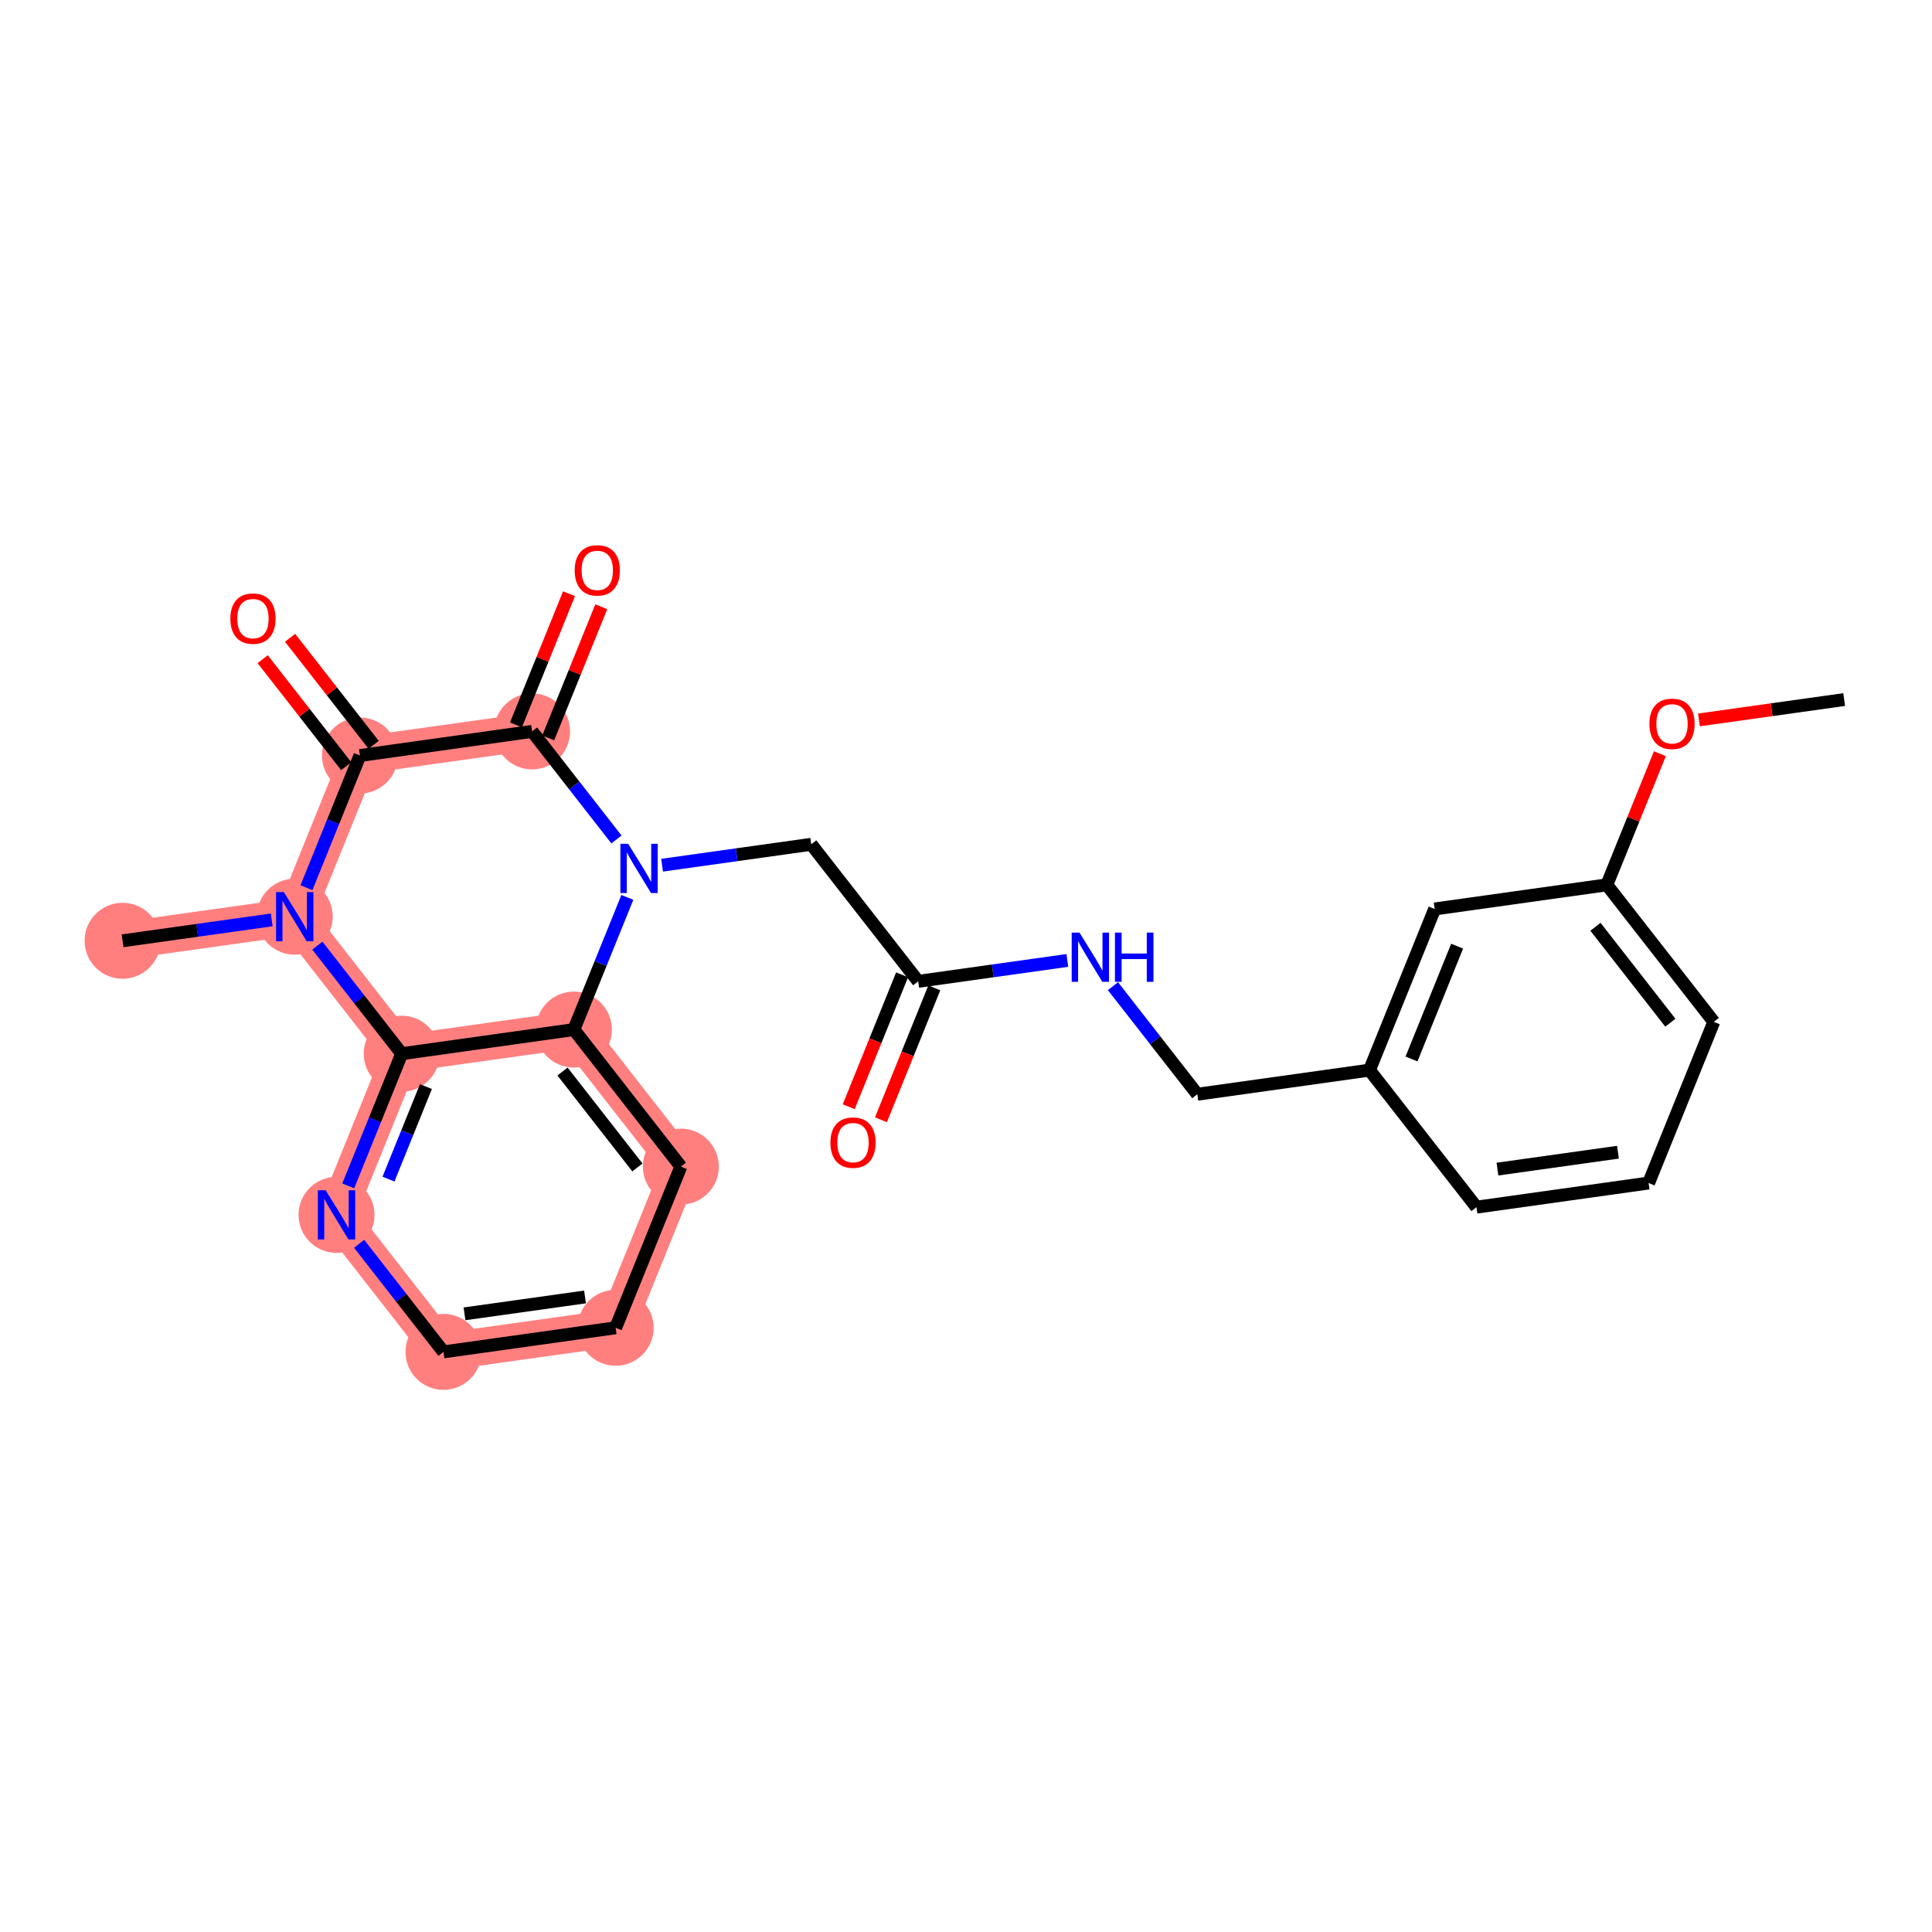 <?xml version='1.0' encoding='iso-8859-1'?>
<svg version='1.1' baseProfile='full'
              xmlns='http://www.w3.org/2000/svg'
                      xmlns:rdkit='http://www.rdkit.org/xml'
                      xmlns:xlink='http://www.w3.org/1999/xlink'
                  xml:space='preserve'
width='300px' height='300px' viewBox='0 0 300 300'>
<!-- END OF HEADER -->
<rect style='opacity:1.0;fill:#FFFFFF;stroke:none' width='300' height='300' x='0' y='0'> </rect>
<rect style='opacity:1.0;fill:#FFFFFF;stroke:none' width='300' height='300' x='0' y='0'> </rect>
<path d='M 82.623,113.57 L 55.89,117.316' style='fill:none;fill-rule:evenodd;stroke:#FF7F7F;stroke-width:5.8px;stroke-linecap:butt;stroke-linejoin:miter;stroke-opacity:1' />
<path d='M 55.89,117.316 L 45.768,142.34' style='fill:none;fill-rule:evenodd;stroke:#FF7F7F;stroke-width:5.8px;stroke-linecap:butt;stroke-linejoin:miter;stroke-opacity:1' />
<path d='M 45.768,142.34 L 19.035,146.086' style='fill:none;fill-rule:evenodd;stroke:#FF7F7F;stroke-width:5.8px;stroke-linecap:butt;stroke-linejoin:miter;stroke-opacity:1' />
<path d='M 45.768,142.34 L 62.378,163.618' style='fill:none;fill-rule:evenodd;stroke:#FF7F7F;stroke-width:5.8px;stroke-linecap:butt;stroke-linejoin:miter;stroke-opacity:1' />
<path d='M 62.378,163.618 L 52.256,188.643' style='fill:none;fill-rule:evenodd;stroke:#FF7F7F;stroke-width:5.8px;stroke-linecap:butt;stroke-linejoin:miter;stroke-opacity:1' />
<path d='M 62.378,163.618 L 89.111,159.873' style='fill:none;fill-rule:evenodd;stroke:#FF7F7F;stroke-width:5.8px;stroke-linecap:butt;stroke-linejoin:miter;stroke-opacity:1' />
<path d='M 52.256,188.643 L 68.866,209.921' style='fill:none;fill-rule:evenodd;stroke:#FF7F7F;stroke-width:5.8px;stroke-linecap:butt;stroke-linejoin:miter;stroke-opacity:1' />
<path d='M 68.866,209.921 L 95.599,206.175' style='fill:none;fill-rule:evenodd;stroke:#FF7F7F;stroke-width:5.8px;stroke-linecap:butt;stroke-linejoin:miter;stroke-opacity:1' />
<path d='M 95.599,206.175 L 105.722,181.151' style='fill:none;fill-rule:evenodd;stroke:#FF7F7F;stroke-width:5.8px;stroke-linecap:butt;stroke-linejoin:miter;stroke-opacity:1' />
<path d='M 105.722,181.151 L 89.111,159.873' style='fill:none;fill-rule:evenodd;stroke:#FF7F7F;stroke-width:5.8px;stroke-linecap:butt;stroke-linejoin:miter;stroke-opacity:1' />
<ellipse cx='82.623' cy='113.57' rx='5.399' ry='5.399'  style='fill:#FF7F7F;fill-rule:evenodd;stroke:#FF7F7F;stroke-width:1.0px;stroke-linecap:butt;stroke-linejoin:miter;stroke-opacity:1' />
<ellipse cx='55.89' cy='117.316' rx='5.399' ry='5.399'  style='fill:#FF7F7F;fill-rule:evenodd;stroke:#FF7F7F;stroke-width:1.0px;stroke-linecap:butt;stroke-linejoin:miter;stroke-opacity:1' />
<ellipse cx='45.768' cy='142.34' rx='5.399' ry='5.406'  style='fill:#FF7F7F;fill-rule:evenodd;stroke:#FF7F7F;stroke-width:1.0px;stroke-linecap:butt;stroke-linejoin:miter;stroke-opacity:1' />
<ellipse cx='19.035' cy='146.086' rx='5.399' ry='5.399'  style='fill:#FF7F7F;fill-rule:evenodd;stroke:#FF7F7F;stroke-width:1.0px;stroke-linecap:butt;stroke-linejoin:miter;stroke-opacity:1' />
<ellipse cx='62.378' cy='163.618' rx='5.399' ry='5.399'  style='fill:#FF7F7F;fill-rule:evenodd;stroke:#FF7F7F;stroke-width:1.0px;stroke-linecap:butt;stroke-linejoin:miter;stroke-opacity:1' />
<ellipse cx='52.256' cy='188.643' rx='5.399' ry='5.406'  style='fill:#FF7F7F;fill-rule:evenodd;stroke:#FF7F7F;stroke-width:1.0px;stroke-linecap:butt;stroke-linejoin:miter;stroke-opacity:1' />
<ellipse cx='68.866' cy='209.921' rx='5.399' ry='5.399'  style='fill:#FF7F7F;fill-rule:evenodd;stroke:#FF7F7F;stroke-width:1.0px;stroke-linecap:butt;stroke-linejoin:miter;stroke-opacity:1' />
<ellipse cx='95.599' cy='206.175' rx='5.399' ry='5.399'  style='fill:#FF7F7F;fill-rule:evenodd;stroke:#FF7F7F;stroke-width:1.0px;stroke-linecap:butt;stroke-linejoin:miter;stroke-opacity:1' />
<ellipse cx='105.722' cy='181.151' rx='5.399' ry='5.399'  style='fill:#FF7F7F;fill-rule:evenodd;stroke:#FF7F7F;stroke-width:1.0px;stroke-linecap:butt;stroke-linejoin:miter;stroke-opacity:1' />
<ellipse cx='89.111' cy='159.873' rx='5.399' ry='5.399'  style='fill:#FF7F7F;fill-rule:evenodd;stroke:#FF7F7F;stroke-width:1.0px;stroke-linecap:butt;stroke-linejoin:miter;stroke-opacity:1' />
<path class='bond-0 atom-0 atom-1' d='M 286.364,108.627 L 275.089,110.207' style='fill:none;fill-rule:evenodd;stroke:#000000;stroke-width:2.0px;stroke-linecap:butt;stroke-linejoin:miter;stroke-opacity:1' />
<path class='bond-0 atom-0 atom-1' d='M 275.089,110.207 L 263.815,111.787' style='fill:none;fill-rule:evenodd;stroke:#FF0000;stroke-width:2.0px;stroke-linecap:butt;stroke-linejoin:miter;stroke-opacity:1' />
<path class='bond-1 atom-1 atom-2' d='M 257.746,117.032 L 253.627,127.215' style='fill:none;fill-rule:evenodd;stroke:#FF0000;stroke-width:2.0px;stroke-linecap:butt;stroke-linejoin:miter;stroke-opacity:1' />
<path class='bond-1 atom-1 atom-2' d='M 253.627,127.215 L 249.508,137.397' style='fill:none;fill-rule:evenodd;stroke:#000000;stroke-width:2.0px;stroke-linecap:butt;stroke-linejoin:miter;stroke-opacity:1' />
<path class='bond-2 atom-2 atom-3' d='M 249.508,137.397 L 266.119,158.676' style='fill:none;fill-rule:evenodd;stroke:#000000;stroke-width:2.0px;stroke-linecap:butt;stroke-linejoin:miter;stroke-opacity:1' />
<path class='bond-2 atom-2 atom-3' d='M 247.744,143.911 L 259.372,158.806' style='fill:none;fill-rule:evenodd;stroke:#000000;stroke-width:2.0px;stroke-linecap:butt;stroke-linejoin:miter;stroke-opacity:1' />
<path class='bond-25 atom-25 atom-2' d='M 222.776,141.143 L 249.508,137.397' style='fill:none;fill-rule:evenodd;stroke:#000000;stroke-width:2.0px;stroke-linecap:butt;stroke-linejoin:miter;stroke-opacity:1' />
<path class='bond-3 atom-3 atom-4' d='M 266.119,158.676 L 255.996,183.7' style='fill:none;fill-rule:evenodd;stroke:#000000;stroke-width:2.0px;stroke-linecap:butt;stroke-linejoin:miter;stroke-opacity:1' />
<path class='bond-4 atom-4 atom-5' d='M 255.996,183.7 L 229.264,187.446' style='fill:none;fill-rule:evenodd;stroke:#000000;stroke-width:2.0px;stroke-linecap:butt;stroke-linejoin:miter;stroke-opacity:1' />
<path class='bond-4 atom-4 atom-5' d='M 251.237,178.915 L 232.524,181.538' style='fill:none;fill-rule:evenodd;stroke:#000000;stroke-width:2.0px;stroke-linecap:butt;stroke-linejoin:miter;stroke-opacity:1' />
<path class='bond-5 atom-5 atom-6' d='M 229.264,187.446 L 212.653,166.168' style='fill:none;fill-rule:evenodd;stroke:#000000;stroke-width:2.0px;stroke-linecap:butt;stroke-linejoin:miter;stroke-opacity:1' />
<path class='bond-6 atom-6 atom-7' d='M 212.653,166.168 L 185.92,169.913' style='fill:none;fill-rule:evenodd;stroke:#000000;stroke-width:2.0px;stroke-linecap:butt;stroke-linejoin:miter;stroke-opacity:1' />
<path class='bond-24 atom-6 atom-25' d='M 212.653,166.168 L 222.776,141.143' style='fill:none;fill-rule:evenodd;stroke:#000000;stroke-width:2.0px;stroke-linecap:butt;stroke-linejoin:miter;stroke-opacity:1' />
<path class='bond-24 atom-6 atom-25' d='M 219.176,164.438 L 226.262,146.921' style='fill:none;fill-rule:evenodd;stroke:#000000;stroke-width:2.0px;stroke-linecap:butt;stroke-linejoin:miter;stroke-opacity:1' />
<path class='bond-7 atom-7 atom-8' d='M 185.92,169.913 L 179.37,161.523' style='fill:none;fill-rule:evenodd;stroke:#000000;stroke-width:2.0px;stroke-linecap:butt;stroke-linejoin:miter;stroke-opacity:1' />
<path class='bond-7 atom-7 atom-8' d='M 179.37,161.523 L 172.82,153.132' style='fill:none;fill-rule:evenodd;stroke:#0000FF;stroke-width:2.0px;stroke-linecap:butt;stroke-linejoin:miter;stroke-opacity:1' />
<path class='bond-8 atom-8 atom-9' d='M 165.736,149.136 L 154.156,150.758' style='fill:none;fill-rule:evenodd;stroke:#0000FF;stroke-width:2.0px;stroke-linecap:butt;stroke-linejoin:miter;stroke-opacity:1' />
<path class='bond-8 atom-8 atom-9' d='M 154.156,150.758 L 142.577,152.381' style='fill:none;fill-rule:evenodd;stroke:#000000;stroke-width:2.0px;stroke-linecap:butt;stroke-linejoin:miter;stroke-opacity:1' />
<path class='bond-9 atom-9 atom-10' d='M 140.075,151.369 L 135.932,161.611' style='fill:none;fill-rule:evenodd;stroke:#000000;stroke-width:2.0px;stroke-linecap:butt;stroke-linejoin:miter;stroke-opacity:1' />
<path class='bond-9 atom-9 atom-10' d='M 135.932,161.611 L 131.789,171.852' style='fill:none;fill-rule:evenodd;stroke:#FF0000;stroke-width:2.0px;stroke-linecap:butt;stroke-linejoin:miter;stroke-opacity:1' />
<path class='bond-9 atom-9 atom-10' d='M 145.079,153.393 L 140.936,163.635' style='fill:none;fill-rule:evenodd;stroke:#000000;stroke-width:2.0px;stroke-linecap:butt;stroke-linejoin:miter;stroke-opacity:1' />
<path class='bond-9 atom-9 atom-10' d='M 140.936,163.635 L 136.794,173.877' style='fill:none;fill-rule:evenodd;stroke:#FF0000;stroke-width:2.0px;stroke-linecap:butt;stroke-linejoin:miter;stroke-opacity:1' />
<path class='bond-10 atom-9 atom-11' d='M 142.577,152.381 L 125.967,131.102' style='fill:none;fill-rule:evenodd;stroke:#000000;stroke-width:2.0px;stroke-linecap:butt;stroke-linejoin:miter;stroke-opacity:1' />
<path class='bond-11 atom-11 atom-12' d='M 125.967,131.102 L 114.387,132.725' style='fill:none;fill-rule:evenodd;stroke:#000000;stroke-width:2.0px;stroke-linecap:butt;stroke-linejoin:miter;stroke-opacity:1' />
<path class='bond-11 atom-11 atom-12' d='M 114.387,132.725 L 102.808,134.348' style='fill:none;fill-rule:evenodd;stroke:#0000FF;stroke-width:2.0px;stroke-linecap:butt;stroke-linejoin:miter;stroke-opacity:1' />
<path class='bond-12 atom-12 atom-13' d='M 95.723,130.351 L 89.173,121.961' style='fill:none;fill-rule:evenodd;stroke:#0000FF;stroke-width:2.0px;stroke-linecap:butt;stroke-linejoin:miter;stroke-opacity:1' />
<path class='bond-12 atom-12 atom-13' d='M 89.173,121.961 L 82.623,113.57' style='fill:none;fill-rule:evenodd;stroke:#000000;stroke-width:2.0px;stroke-linecap:butt;stroke-linejoin:miter;stroke-opacity:1' />
<path class='bond-26 atom-24 atom-12' d='M 89.111,159.873 L 93.263,149.609' style='fill:none;fill-rule:evenodd;stroke:#000000;stroke-width:2.0px;stroke-linecap:butt;stroke-linejoin:miter;stroke-opacity:1' />
<path class='bond-26 atom-24 atom-12' d='M 93.263,149.609 L 97.415,139.346' style='fill:none;fill-rule:evenodd;stroke:#0000FF;stroke-width:2.0px;stroke-linecap:butt;stroke-linejoin:miter;stroke-opacity:1' />
<path class='bond-13 atom-13 atom-14' d='M 85.126,114.582 L 89.245,104.4' style='fill:none;fill-rule:evenodd;stroke:#000000;stroke-width:2.0px;stroke-linecap:butt;stroke-linejoin:miter;stroke-opacity:1' />
<path class='bond-13 atom-13 atom-14' d='M 89.245,104.4 L 93.364,94.217' style='fill:none;fill-rule:evenodd;stroke:#FF0000;stroke-width:2.0px;stroke-linecap:butt;stroke-linejoin:miter;stroke-opacity:1' />
<path class='bond-13 atom-13 atom-14' d='M 80.121,112.558 L 84.24,102.375' style='fill:none;fill-rule:evenodd;stroke:#000000;stroke-width:2.0px;stroke-linecap:butt;stroke-linejoin:miter;stroke-opacity:1' />
<path class='bond-13 atom-13 atom-14' d='M 84.24,102.375 L 88.359,92.193' style='fill:none;fill-rule:evenodd;stroke:#FF0000;stroke-width:2.0px;stroke-linecap:butt;stroke-linejoin:miter;stroke-opacity:1' />
<path class='bond-14 atom-13 atom-15' d='M 82.623,113.57 L 55.89,117.316' style='fill:none;fill-rule:evenodd;stroke:#000000;stroke-width:2.0px;stroke-linecap:butt;stroke-linejoin:miter;stroke-opacity:1' />
<path class='bond-15 atom-15 atom-16' d='M 58.018,115.655 L 51.532,107.345' style='fill:none;fill-rule:evenodd;stroke:#000000;stroke-width:2.0px;stroke-linecap:butt;stroke-linejoin:miter;stroke-opacity:1' />
<path class='bond-15 atom-15 atom-16' d='M 51.532,107.345 L 45.045,99.035' style='fill:none;fill-rule:evenodd;stroke:#FF0000;stroke-width:2.0px;stroke-linecap:butt;stroke-linejoin:miter;stroke-opacity:1' />
<path class='bond-15 atom-15 atom-16' d='M 53.763,118.977 L 47.276,110.667' style='fill:none;fill-rule:evenodd;stroke:#000000;stroke-width:2.0px;stroke-linecap:butt;stroke-linejoin:miter;stroke-opacity:1' />
<path class='bond-15 atom-15 atom-16' d='M 47.276,110.667 L 40.789,102.358' style='fill:none;fill-rule:evenodd;stroke:#FF0000;stroke-width:2.0px;stroke-linecap:butt;stroke-linejoin:miter;stroke-opacity:1' />
<path class='bond-16 atom-15 atom-17' d='M 55.89,117.316 L 51.739,127.579' style='fill:none;fill-rule:evenodd;stroke:#000000;stroke-width:2.0px;stroke-linecap:butt;stroke-linejoin:miter;stroke-opacity:1' />
<path class='bond-16 atom-15 atom-17' d='M 51.739,127.579 L 47.587,137.843' style='fill:none;fill-rule:evenodd;stroke:#0000FF;stroke-width:2.0px;stroke-linecap:butt;stroke-linejoin:miter;stroke-opacity:1' />
<path class='bond-17 atom-17 atom-18' d='M 42.194,142.841 L 30.615,144.463' style='fill:none;fill-rule:evenodd;stroke:#0000FF;stroke-width:2.0px;stroke-linecap:butt;stroke-linejoin:miter;stroke-opacity:1' />
<path class='bond-17 atom-17 atom-18' d='M 30.615,144.463 L 19.035,146.086' style='fill:none;fill-rule:evenodd;stroke:#000000;stroke-width:2.0px;stroke-linecap:butt;stroke-linejoin:miter;stroke-opacity:1' />
<path class='bond-18 atom-17 atom-19' d='M 49.279,146.837 L 55.828,155.228' style='fill:none;fill-rule:evenodd;stroke:#0000FF;stroke-width:2.0px;stroke-linecap:butt;stroke-linejoin:miter;stroke-opacity:1' />
<path class='bond-18 atom-17 atom-19' d='M 55.828,155.228 L 62.378,163.618' style='fill:none;fill-rule:evenodd;stroke:#000000;stroke-width:2.0px;stroke-linecap:butt;stroke-linejoin:miter;stroke-opacity:1' />
<path class='bond-19 atom-19 atom-20' d='M 62.378,163.618 L 58.227,173.882' style='fill:none;fill-rule:evenodd;stroke:#000000;stroke-width:2.0px;stroke-linecap:butt;stroke-linejoin:miter;stroke-opacity:1' />
<path class='bond-19 atom-19 atom-20' d='M 58.227,173.882 L 54.075,184.145' style='fill:none;fill-rule:evenodd;stroke:#0000FF;stroke-width:2.0px;stroke-linecap:butt;stroke-linejoin:miter;stroke-opacity:1' />
<path class='bond-19 atom-19 atom-20' d='M 66.138,168.722 L 63.232,175.906' style='fill:none;fill-rule:evenodd;stroke:#000000;stroke-width:2.0px;stroke-linecap:butt;stroke-linejoin:miter;stroke-opacity:1' />
<path class='bond-19 atom-19 atom-20' d='M 63.232,175.906 L 60.325,183.091' style='fill:none;fill-rule:evenodd;stroke:#0000FF;stroke-width:2.0px;stroke-linecap:butt;stroke-linejoin:miter;stroke-opacity:1' />
<path class='bond-27 atom-24 atom-19' d='M 89.111,159.873 L 62.378,163.618' style='fill:none;fill-rule:evenodd;stroke:#000000;stroke-width:2.0px;stroke-linecap:butt;stroke-linejoin:miter;stroke-opacity:1' />
<path class='bond-20 atom-20 atom-21' d='M 55.767,193.14 L 62.316,201.53' style='fill:none;fill-rule:evenodd;stroke:#0000FF;stroke-width:2.0px;stroke-linecap:butt;stroke-linejoin:miter;stroke-opacity:1' />
<path class='bond-20 atom-20 atom-21' d='M 62.316,201.53 L 68.866,209.921' style='fill:none;fill-rule:evenodd;stroke:#000000;stroke-width:2.0px;stroke-linecap:butt;stroke-linejoin:miter;stroke-opacity:1' />
<path class='bond-21 atom-21 atom-22' d='M 68.866,209.921 L 95.599,206.175' style='fill:none;fill-rule:evenodd;stroke:#000000;stroke-width:2.0px;stroke-linecap:butt;stroke-linejoin:miter;stroke-opacity:1' />
<path class='bond-21 atom-21 atom-22' d='M 72.127,204.013 L 90.84,201.391' style='fill:none;fill-rule:evenodd;stroke:#000000;stroke-width:2.0px;stroke-linecap:butt;stroke-linejoin:miter;stroke-opacity:1' />
<path class='bond-22 atom-22 atom-23' d='M 95.599,206.175 L 105.722,181.151' style='fill:none;fill-rule:evenodd;stroke:#000000;stroke-width:2.0px;stroke-linecap:butt;stroke-linejoin:miter;stroke-opacity:1' />
<path class='bond-23 atom-23 atom-24' d='M 105.722,181.151 L 89.111,159.873' style='fill:none;fill-rule:evenodd;stroke:#000000;stroke-width:2.0px;stroke-linecap:butt;stroke-linejoin:miter;stroke-opacity:1' />
<path class='bond-23 atom-23 atom-24' d='M 98.975,181.281 L 87.347,166.386' style='fill:none;fill-rule:evenodd;stroke:#000000;stroke-width:2.0px;stroke-linecap:butt;stroke-linejoin:miter;stroke-opacity:1' />
<path  class='atom-1' d='M 256.122 112.395
Q 256.122 110.559, 257.029 109.533
Q 257.936 108.508, 259.631 108.508
Q 261.326 108.508, 262.233 109.533
Q 263.14 110.559, 263.14 112.395
Q 263.14 114.252, 262.222 115.31
Q 261.304 116.358, 259.631 116.358
Q 257.946 116.358, 257.029 115.31
Q 256.122 114.263, 256.122 112.395
M 259.631 115.494
Q 260.797 115.494, 261.423 114.716
Q 262.06 113.928, 262.06 112.395
Q 262.06 110.894, 261.423 110.138
Q 260.797 109.371, 259.631 109.371
Q 258.465 109.371, 257.828 110.127
Q 257.201 110.883, 257.201 112.395
Q 257.201 113.939, 257.828 114.716
Q 258.465 115.494, 259.631 115.494
' fill='#FF0000'/>
<path  class='atom-8' d='M 167.62 144.813
L 170.125 148.862
Q 170.373 149.261, 170.773 149.985
Q 171.172 150.708, 171.194 150.751
L 171.194 144.813
L 172.209 144.813
L 172.209 152.457
L 171.162 152.457
L 168.473 148.03
Q 168.16 147.512, 167.825 146.918
Q 167.501 146.324, 167.404 146.141
L 167.404 152.457
L 166.411 152.457
L 166.411 144.813
L 167.62 144.813
' fill='#0000FF'/>
<path  class='atom-8' d='M 173.127 144.813
L 174.163 144.813
L 174.163 148.063
L 178.072 148.063
L 178.072 144.813
L 179.109 144.813
L 179.109 152.457
L 178.072 152.457
L 178.072 148.927
L 174.163 148.927
L 174.163 152.457
L 173.127 152.457
L 173.127 144.813
' fill='#0000FF'/>
<path  class='atom-10' d='M 128.945 177.427
Q 128.945 175.591, 129.852 174.565
Q 130.759 173.54, 132.455 173.54
Q 134.15 173.54, 135.057 174.565
Q 135.964 175.591, 135.964 177.427
Q 135.964 179.284, 135.046 180.342
Q 134.128 181.389, 132.455 181.389
Q 130.77 181.389, 129.852 180.342
Q 128.945 179.295, 128.945 177.427
M 132.455 180.526
Q 133.621 180.526, 134.247 179.748
Q 134.884 178.96, 134.884 177.427
Q 134.884 175.926, 134.247 175.17
Q 133.621 174.403, 132.455 174.403
Q 131.288 174.403, 130.651 175.159
Q 130.025 175.915, 130.025 177.427
Q 130.025 178.971, 130.651 179.748
Q 131.288 180.526, 132.455 180.526
' fill='#FF0000'/>
<path  class='atom-12' d='M 97.544 131.026
L 100.049 135.075
Q 100.297 135.475, 100.697 136.198
Q 101.096 136.921, 101.118 136.965
L 101.118 131.026
L 102.133 131.026
L 102.133 138.671
L 101.085 138.671
L 98.397 134.244
Q 98.084 133.725, 97.749 133.132
Q 97.425 132.538, 97.328 132.354
L 97.328 138.671
L 96.335 138.671
L 96.335 131.026
L 97.544 131.026
' fill='#0000FF'/>
<path  class='atom-14' d='M 89.237 88.567
Q 89.237 86.732, 90.144 85.706
Q 91.05 84.68, 92.746 84.68
Q 94.441 84.68, 95.348 85.706
Q 96.255 86.732, 96.255 88.567
Q 96.255 90.424, 95.337 91.483
Q 94.419 92.53, 92.746 92.53
Q 91.061 92.53, 90.144 91.483
Q 89.237 90.435, 89.237 88.567
M 92.746 91.666
Q 93.912 91.666, 94.538 90.889
Q 95.175 90.1, 95.175 88.567
Q 95.175 87.066, 94.538 86.311
Q 93.912 85.544, 92.746 85.544
Q 91.58 85.544, 90.942 86.3
Q 90.316 87.056, 90.316 88.567
Q 90.316 90.111, 90.942 90.889
Q 91.58 91.666, 92.746 91.666
' fill='#FF0000'/>
<path  class='atom-16' d='M 35.771 96.059
Q 35.771 94.223, 36.678 93.198
Q 37.585 92.172, 39.28 92.172
Q 40.975 92.172, 41.882 93.198
Q 42.789 94.223, 42.789 96.059
Q 42.789 97.916, 41.871 98.974
Q 40.954 100.022, 39.28 100.022
Q 37.596 100.022, 36.678 98.974
Q 35.771 97.927, 35.771 96.059
M 39.28 99.158
Q 40.446 99.158, 41.072 98.38
Q 41.709 97.592, 41.709 96.059
Q 41.709 94.558, 41.072 93.802
Q 40.446 93.036, 39.28 93.036
Q 38.114 93.036, 37.477 93.791
Q 36.851 94.547, 36.851 96.059
Q 36.851 97.603, 37.477 98.38
Q 38.114 99.158, 39.28 99.158
' fill='#FF0000'/>
<path  class='atom-17' d='M 44.078 138.518
L 46.583 142.567
Q 46.832 142.966, 47.231 143.69
Q 47.631 144.413, 47.652 144.456
L 47.652 138.518
L 48.667 138.518
L 48.667 146.162
L 47.62 146.162
L 44.931 141.735
Q 44.618 141.217, 44.283 140.623
Q 43.959 140.029, 43.862 139.846
L 43.862 146.162
L 42.869 146.162
L 42.869 138.518
L 44.078 138.518
' fill='#0000FF'/>
<path  class='atom-20' d='M 50.566 184.82
L 53.071 188.869
Q 53.32 189.269, 53.719 189.992
Q 54.119 190.716, 54.14 190.759
L 54.14 184.82
L 55.155 184.82
L 55.155 192.465
L 54.108 192.465
L 51.419 188.038
Q 51.106 187.52, 50.771 186.926
Q 50.447 186.332, 50.35 186.148
L 50.35 192.465
L 49.357 192.465
L 49.357 184.82
L 50.566 184.82
' fill='#0000FF'/>
</svg>
